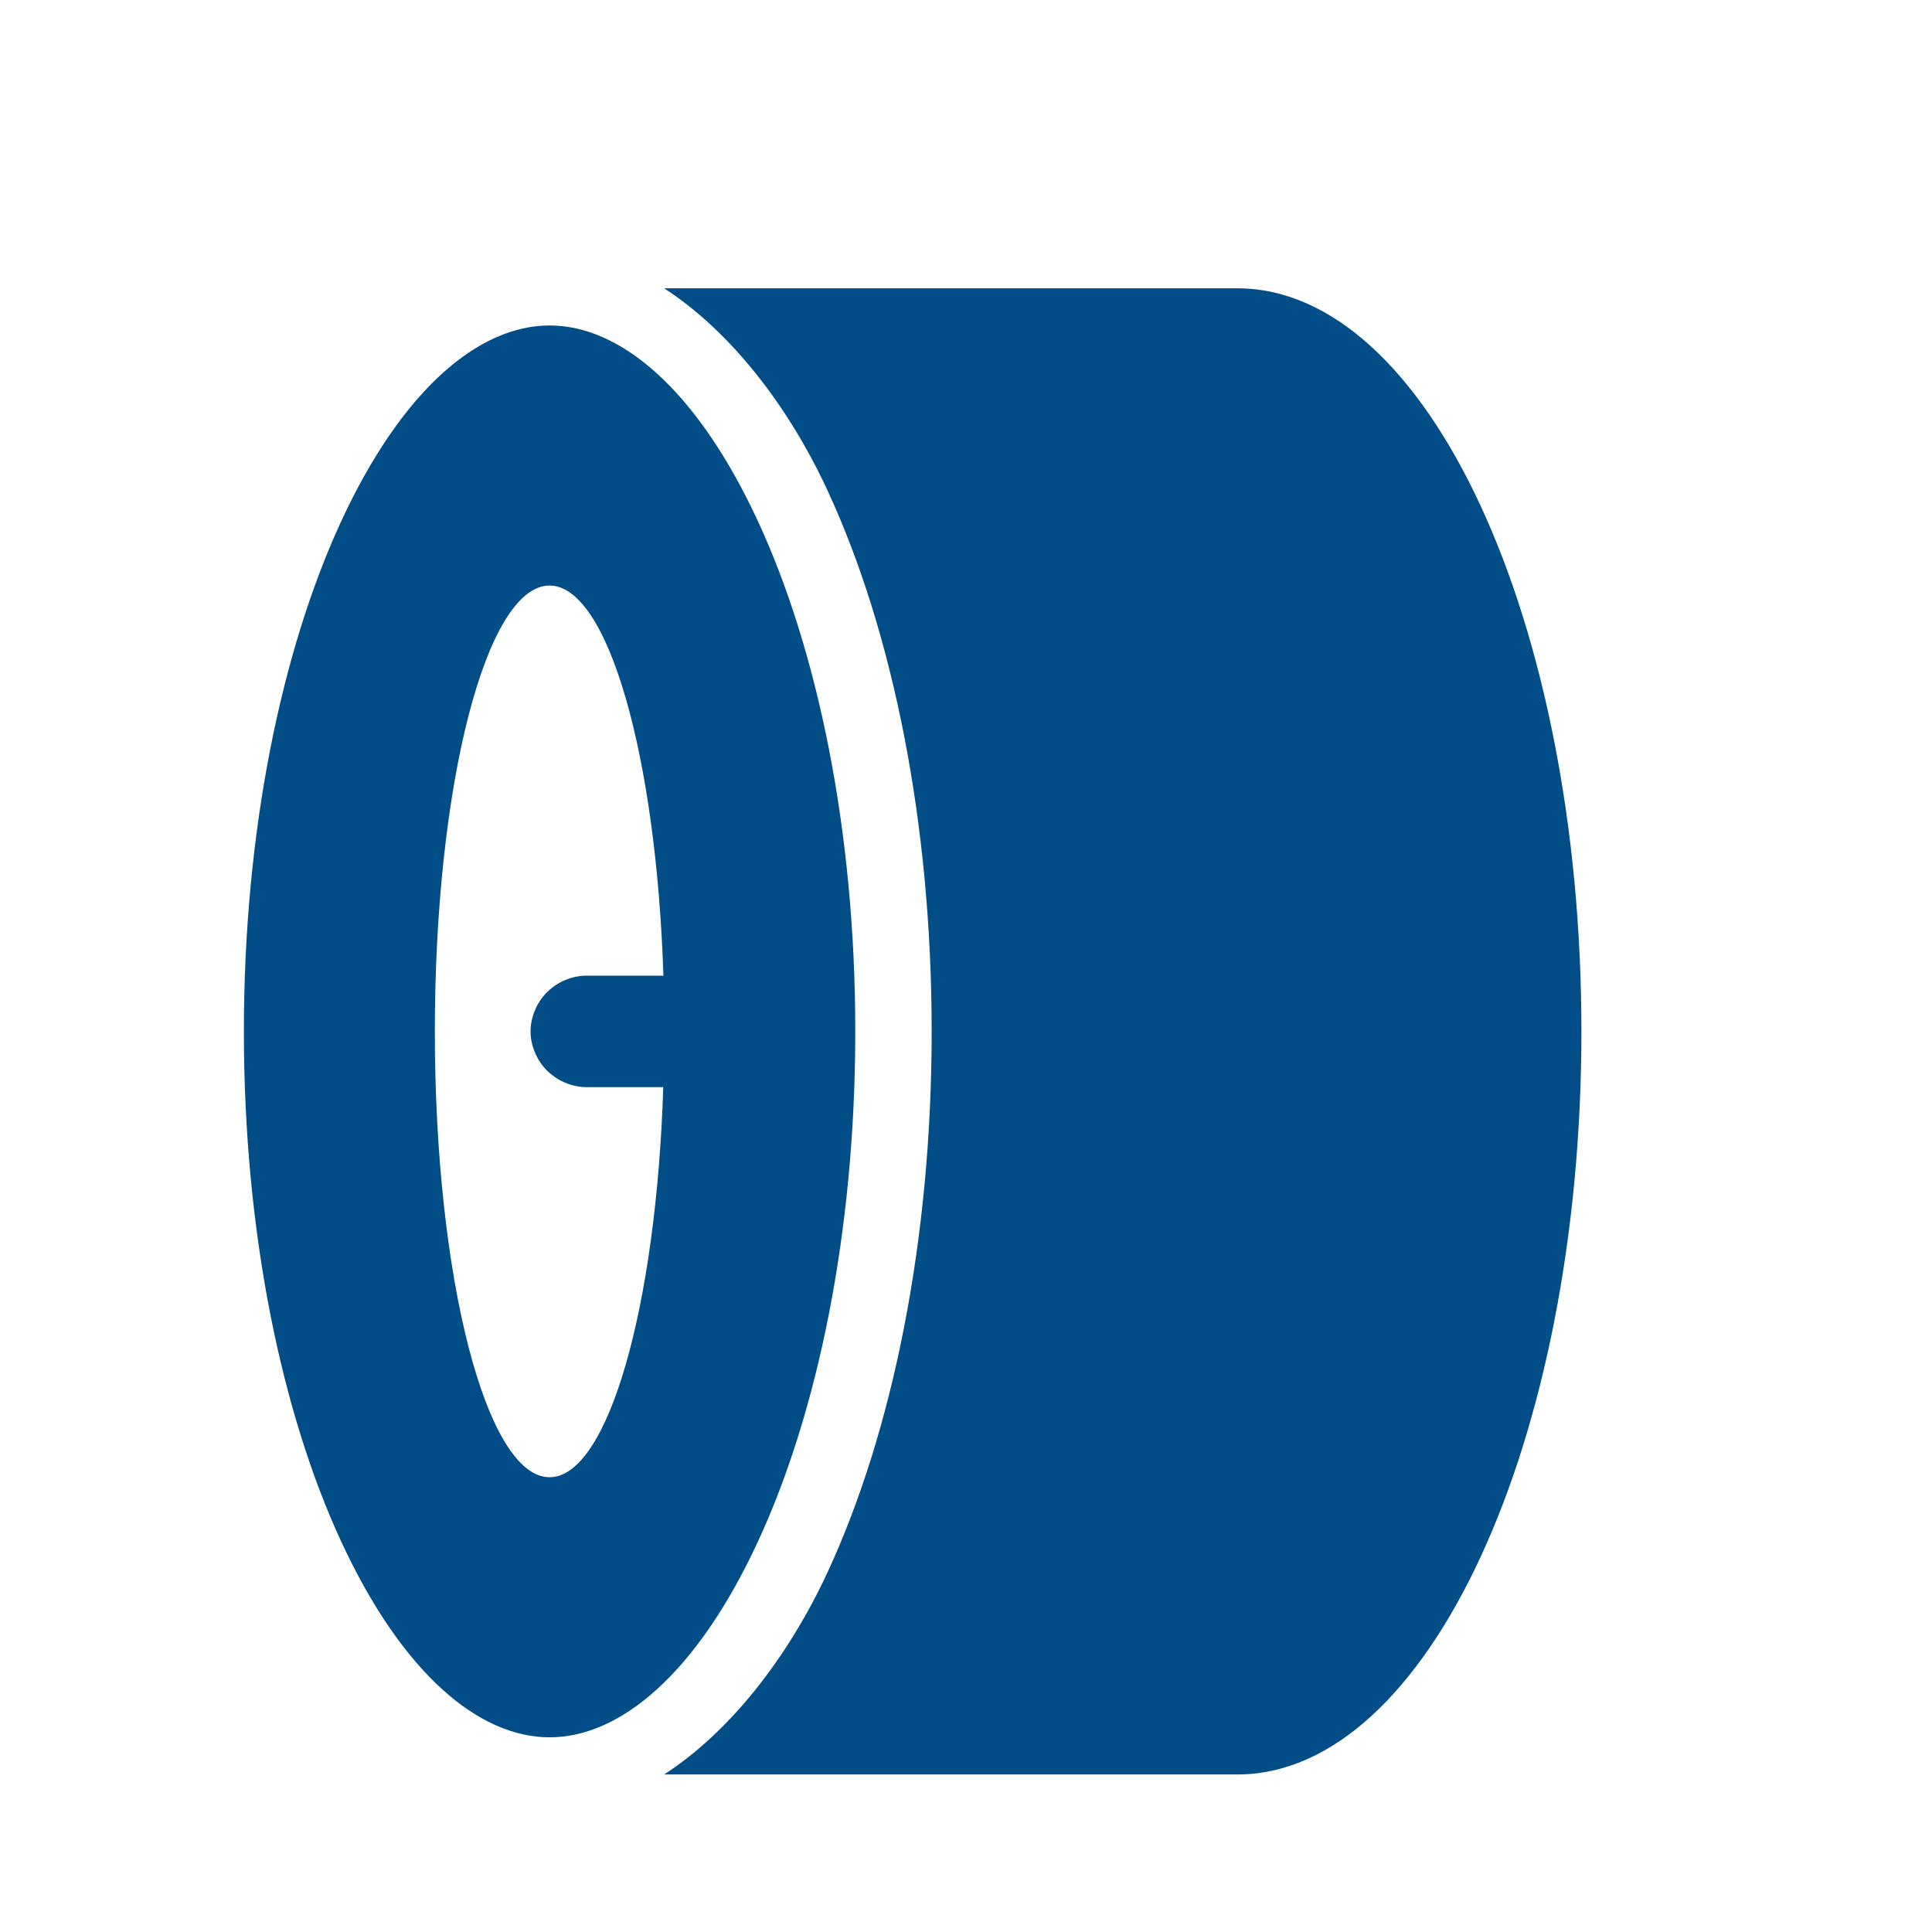 <svg width="13" height="13" viewBox="0 0 13 13" fill="none" xmlns="http://www.w3.org/2000/svg">
<path d="M10.641 6.94C10.641 9.701 9.605 11.94 8.326 11.94H4.469C4.903 11.659 5.297 11.165 5.569 10.578C6.006 9.634 6.269 8.348 6.269 6.94C6.269 5.532 6.006 4.246 5.569 3.302C5.297 2.714 4.902 2.22 4.469 1.94H8.326C9.605 1.94 10.641 4.178 10.641 6.94Z" fill="#004D88"/>
<path fill-rule="evenodd" clip-rule="evenodd" d="M2.296 3.507C1.896 4.373 1.641 5.586 1.641 6.94C1.641 8.293 1.895 9.507 2.296 10.373C2.708 11.262 3.223 11.69 3.698 11.69C4.173 11.69 4.688 11.262 5.1 10.373C5.501 9.507 5.755 8.294 5.755 6.94C5.755 5.586 5.501 4.373 5.1 3.507C4.688 2.618 4.173 2.19 3.698 2.19C3.223 2.19 2.708 2.618 2.296 3.507ZM2.926 6.94C2.926 8.597 3.272 9.94 3.698 9.94C4.091 9.94 4.416 8.795 4.463 7.315H3.956C3.906 7.316 3.856 7.307 3.81 7.288C3.763 7.27 3.721 7.242 3.685 7.208C3.649 7.173 3.62 7.131 3.601 7.085C3.581 7.039 3.57 6.99 3.57 6.94C3.57 6.89 3.581 6.841 3.601 6.795C3.62 6.749 3.649 6.707 3.685 6.672C3.721 6.638 3.763 6.61 3.81 6.592C3.856 6.573 3.906 6.564 3.956 6.565H4.464C4.416 5.085 4.091 3.94 3.698 3.94C3.271 3.94 2.926 5.283 2.926 6.94Z" fill="#004D88"/>
</svg>
